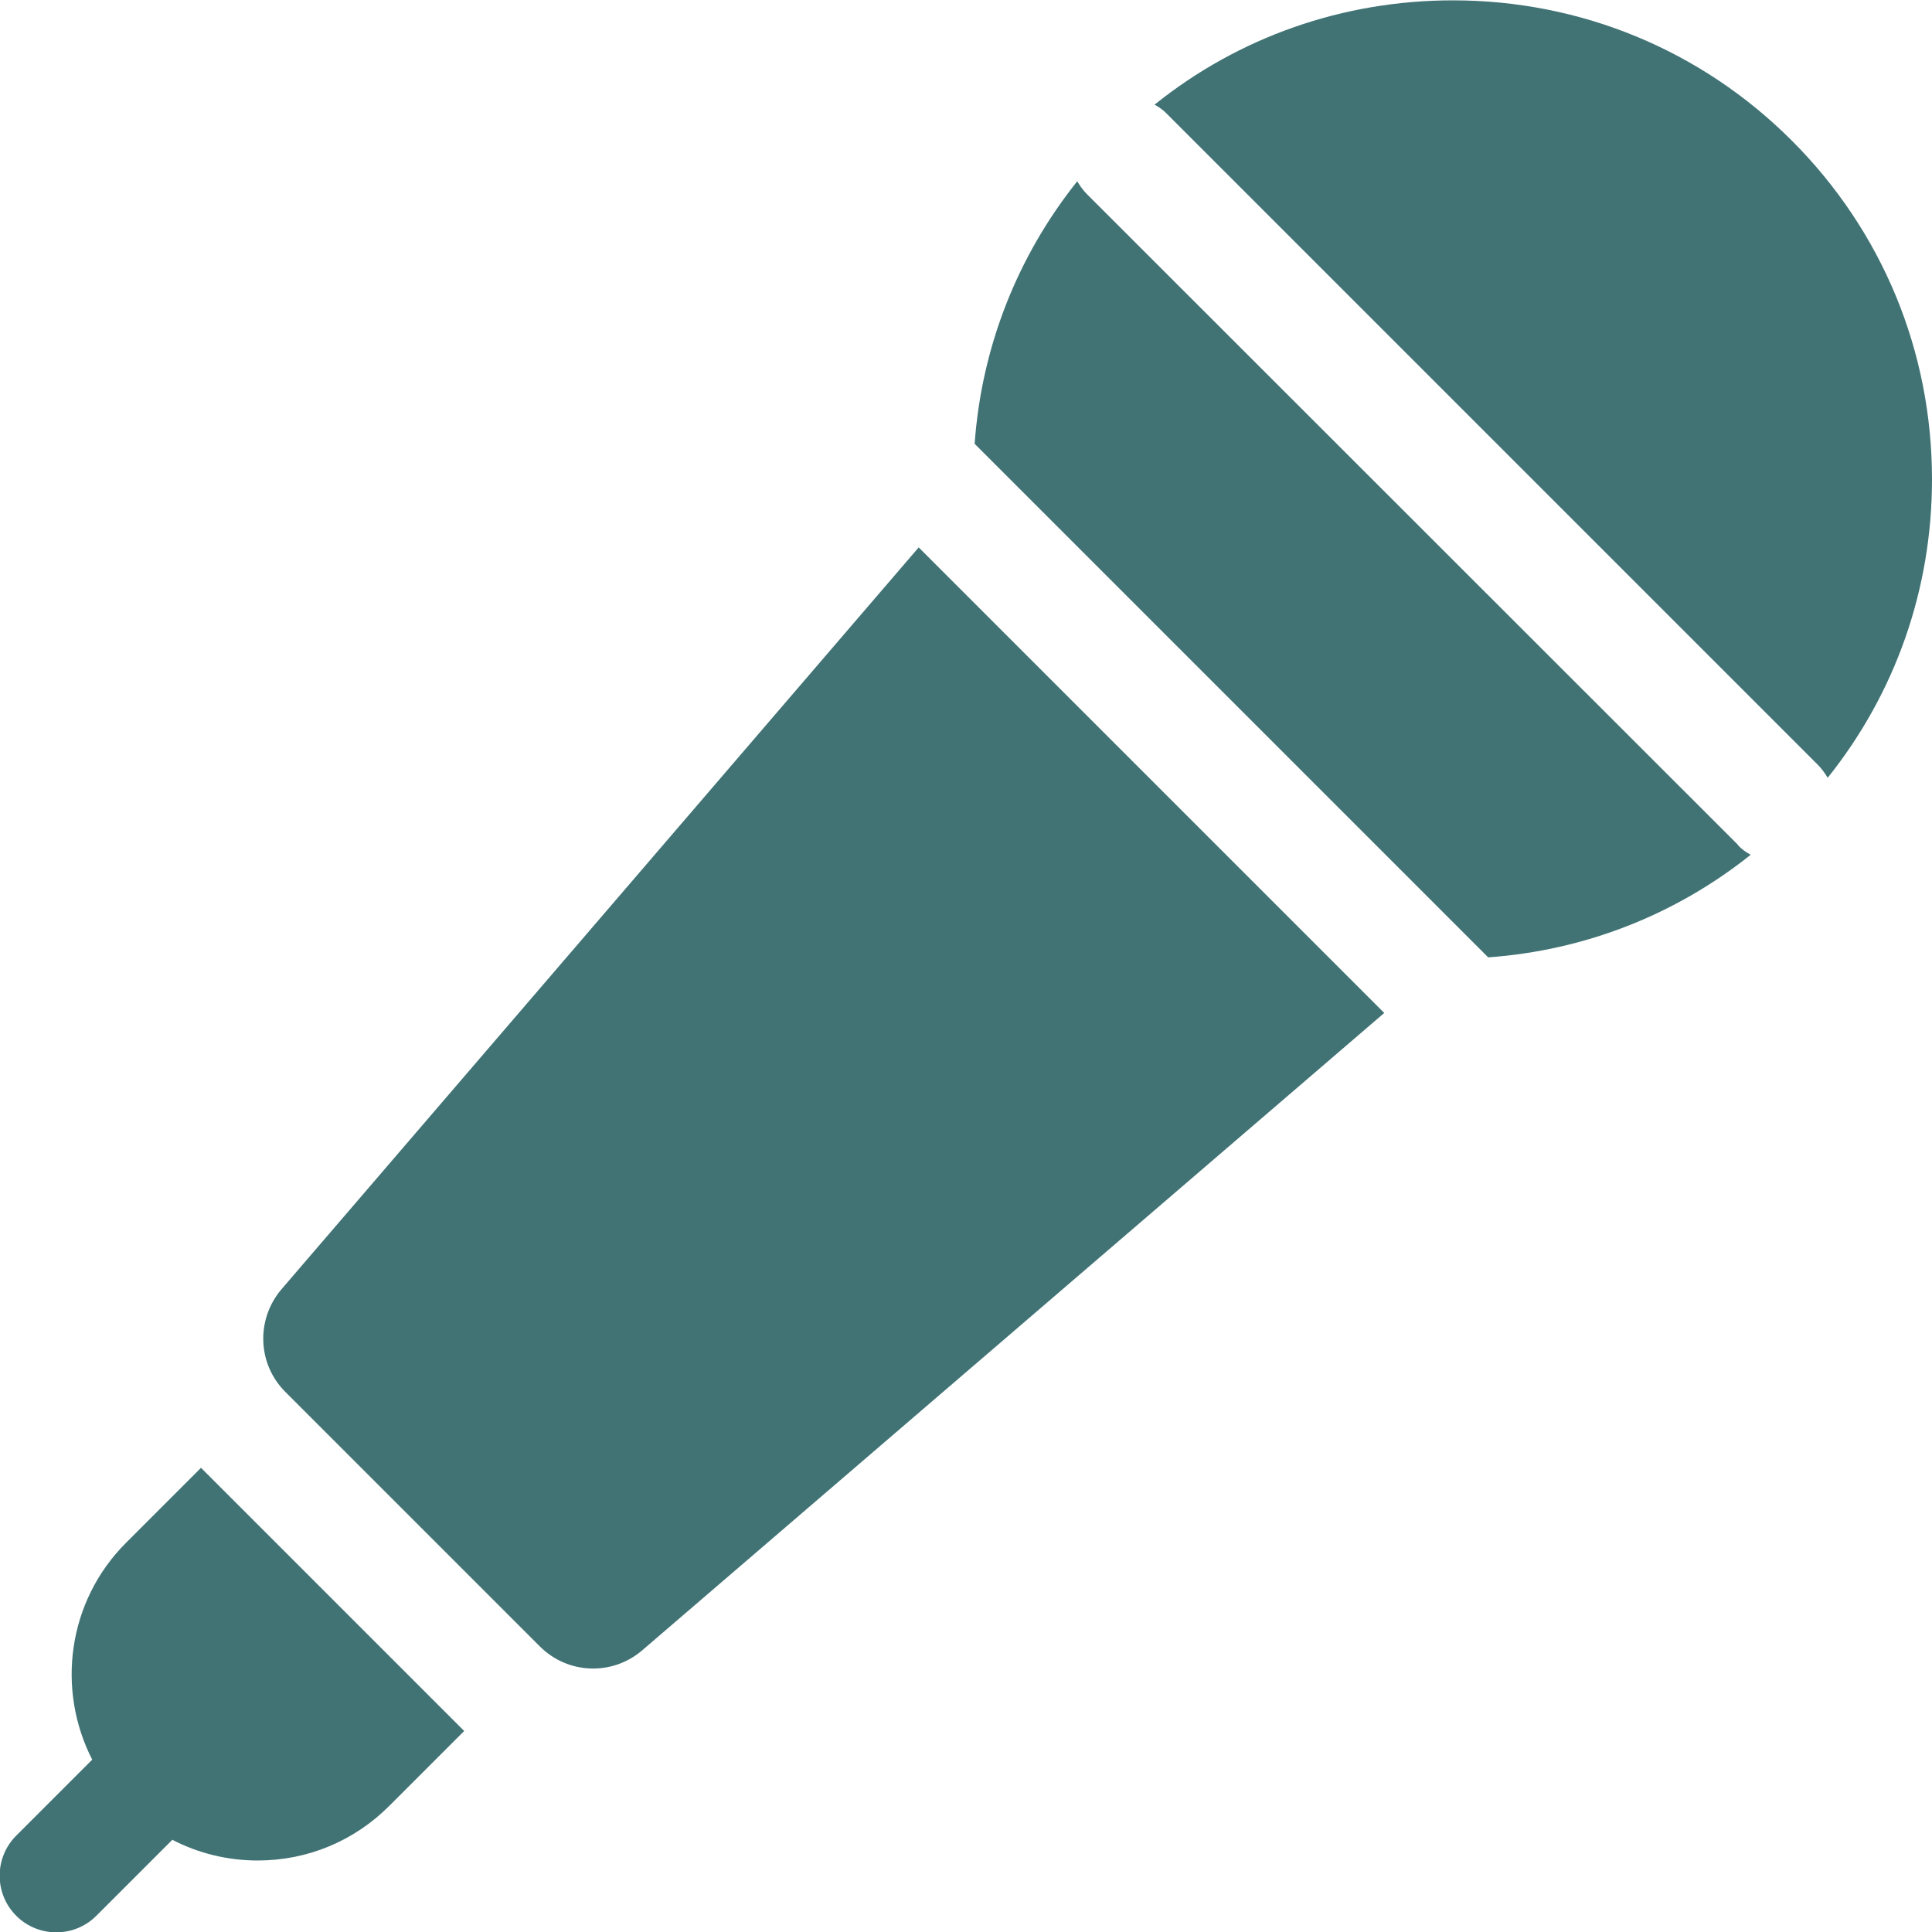 <?xml version="1.0" encoding="UTF-8"?><svg id="Layer_2" xmlns="http://www.w3.org/2000/svg" viewBox="0 0 55.94 55.94"><defs><style>.cls-1{fill:#417375;}</style></defs><g id="Layer_1-2"><g><path class="cls-1" d="m5.82,42.5l-2.17,2.17c-1.7,1.7-2.02,4.25-.98,6.28l-2.2,2.2c-.64.64-.64,1.68,0,2.32.32.32.74.48,1.16.48s.84-.16,1.16-.48l2.2-2.2c.75.39,1.6.6,2.47.6,1.44,0,2.79-.56,3.81-1.58l2.17-2.17-7.62-7.62Z"/><path class="cls-1" d="m26.6,15.85l-18.45,21.48c-.74.87-.7,2.16.11,2.97l7.37,7.37c.81.81,2.1.86,2.97.11l21.48-18.45-13.49-13.49Z"/><path class="cls-1" d="m33.79,3.3l18.85,18.85c.11.11.2.24.28.37,1.96-2.45,3.02-5.46,3.02-8.64,0-3.71-1.44-7.19-4.06-9.81-2.62-2.62-6.11-4.06-9.81-4.06-3.18,0-6.2,1.06-8.64,3.02.13.07.26.16.37.28h0Z"/><path class="cls-1" d="m50.32,24.46L31.47,5.62c-.11-.11-.2-.24-.28-.37-1.74,2.18-2.77,4.81-2.97,7.6l14.87,14.87c2.79-.2,5.42-1.23,7.6-2.97-.13-.07-.26-.16-.37-.28Z"/></g></g></svg>